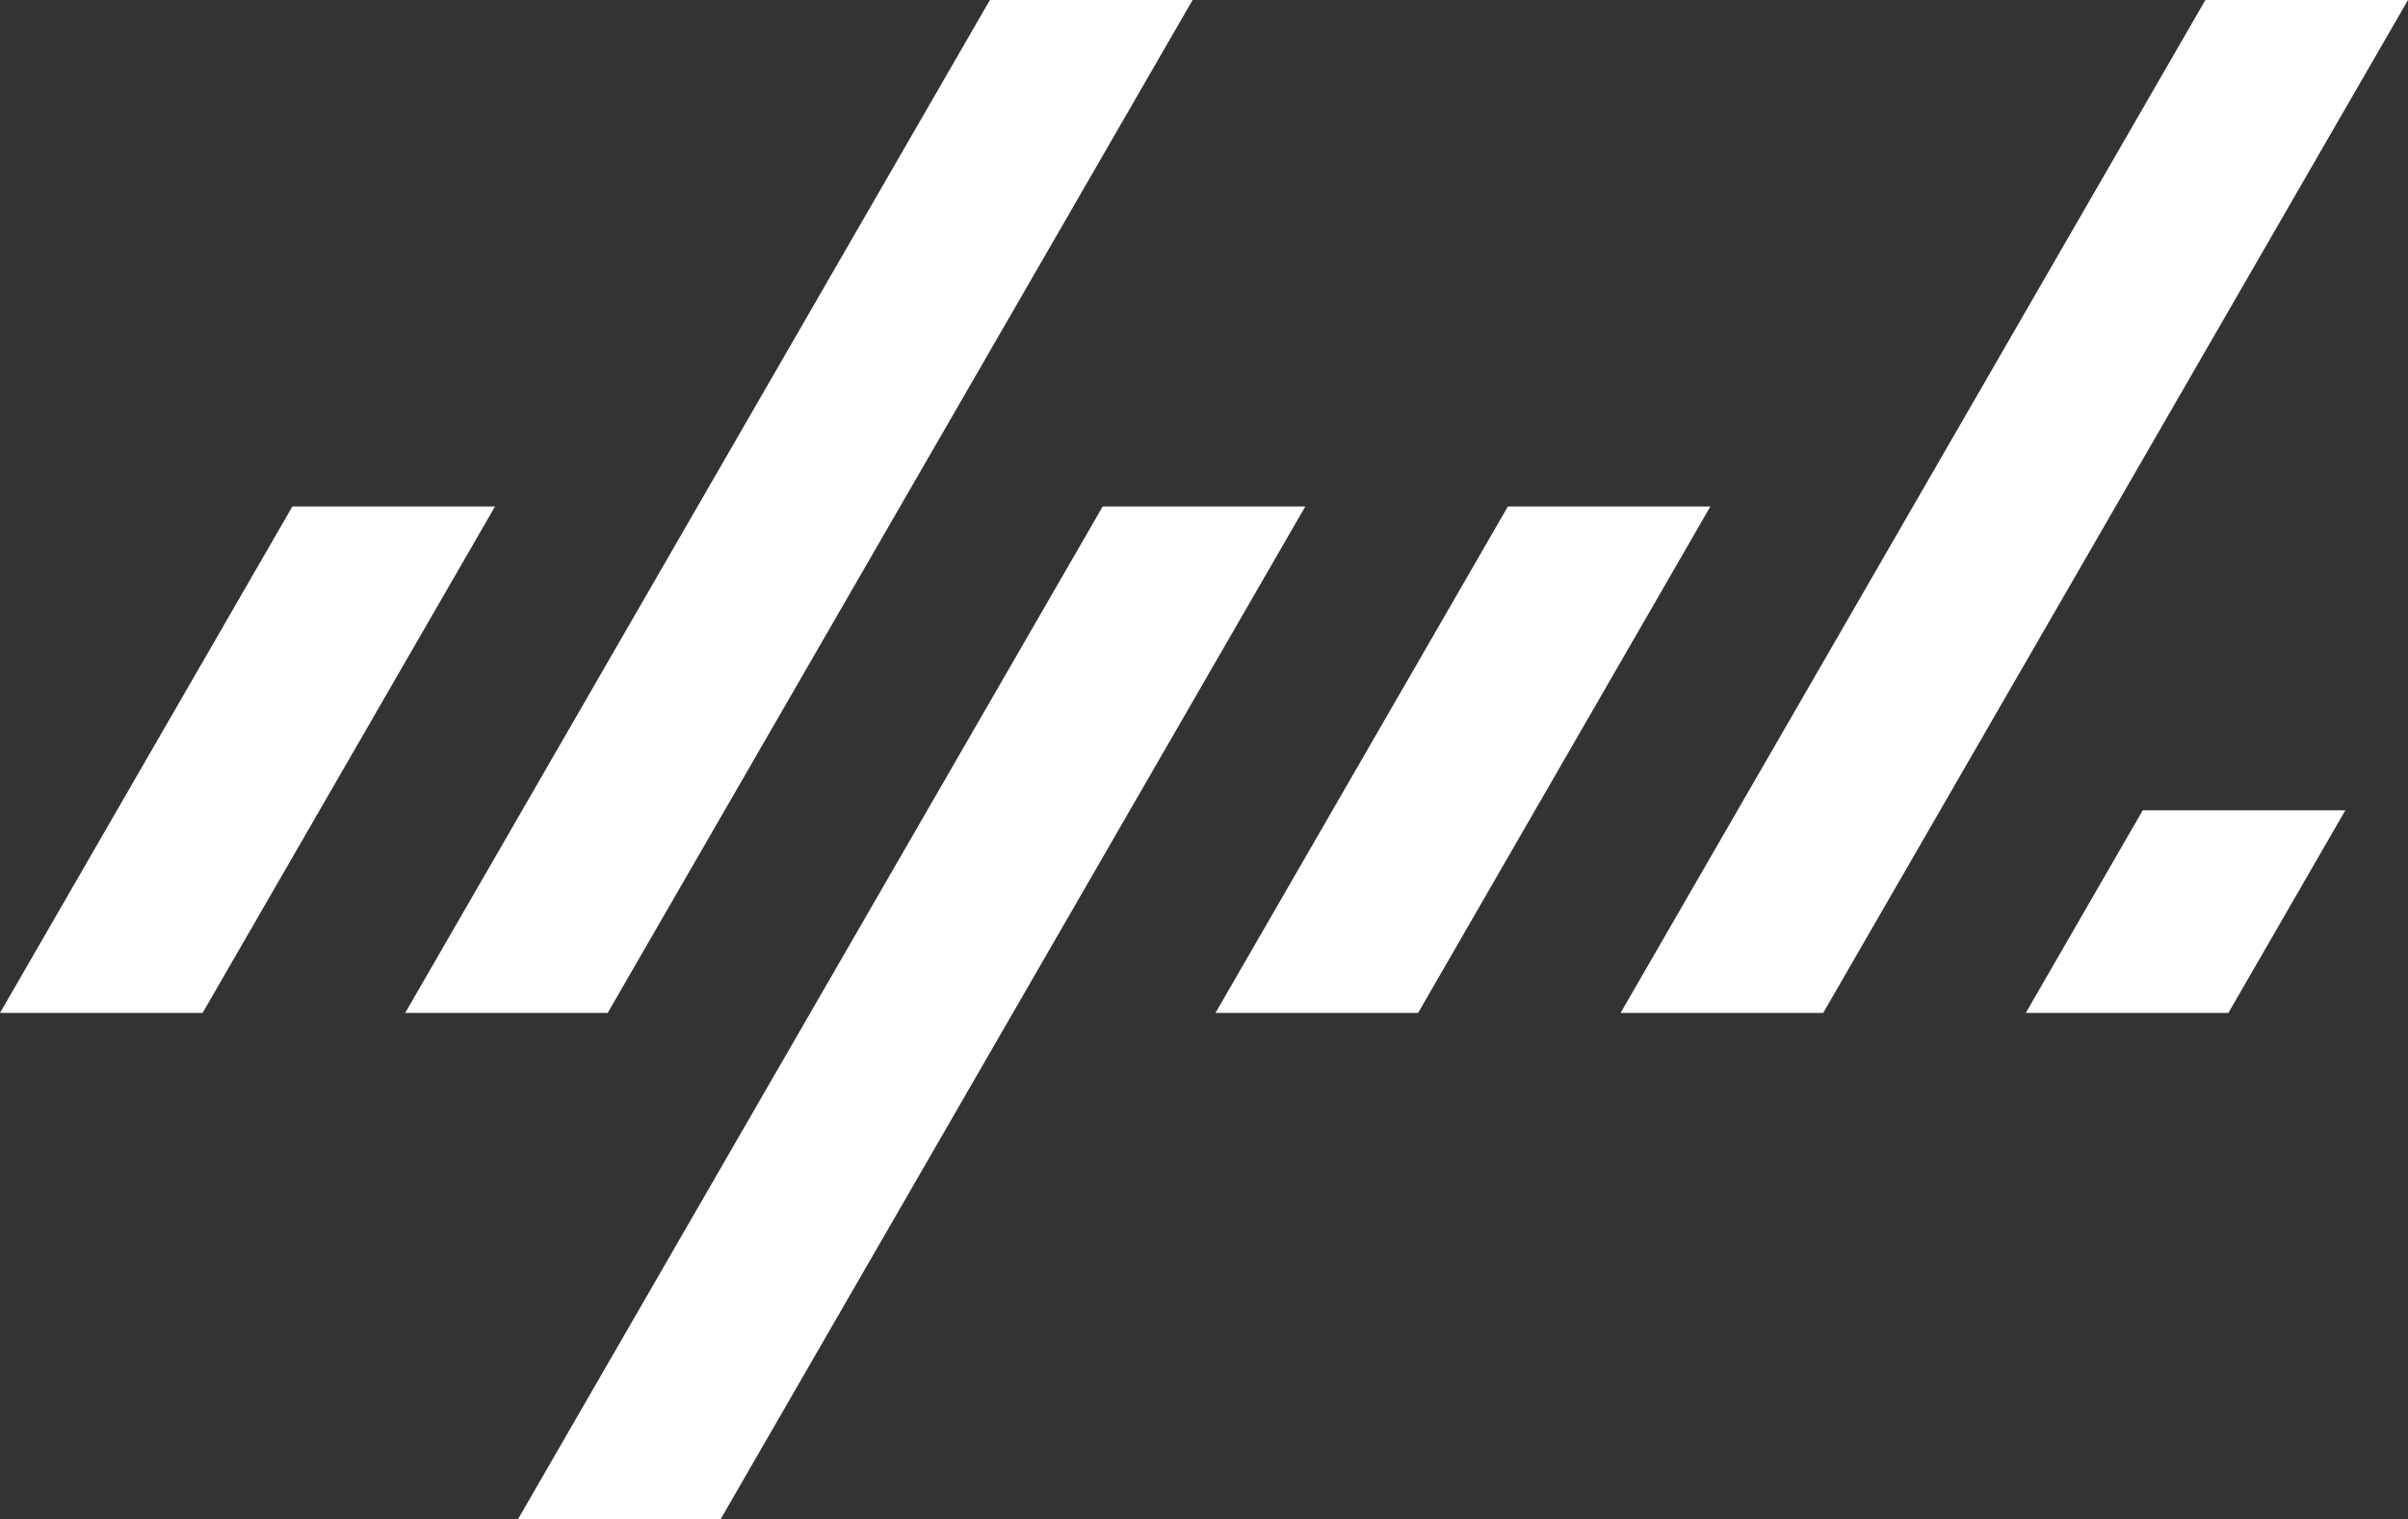 <svg height="63.095" viewBox="0 0 100 63.095" width="100" xmlns="http://www.w3.org/2000/svg"><rect x="0" y="0" width="100" height="63.095" fill="#333333" stroke="none"/><g fill="#fff"><path d="m0 21.032h8.414l12.143-21.032h-8.414z" transform="translate(0 21.032)"/><path d="m0 21.032h8.414l12.138-21.032h-8.409z" transform="translate(50.477 21.032)"/><path d="m0 42.064h8.409l24.291-42.064h-8.418z" transform="translate(16.827)"/><path d="m0 42.064h8.414l24.286-42.064h-8.414z" transform="translate(21.507 21.032)"/><path d="m0 42.064h8.414l24.286-42.064h-8.414z" transform="translate(67.3)"/><path d="m0 8.414h8.414l4.857-8.414h-8.414z" transform="translate(84.127 33.65)"/></g></svg>